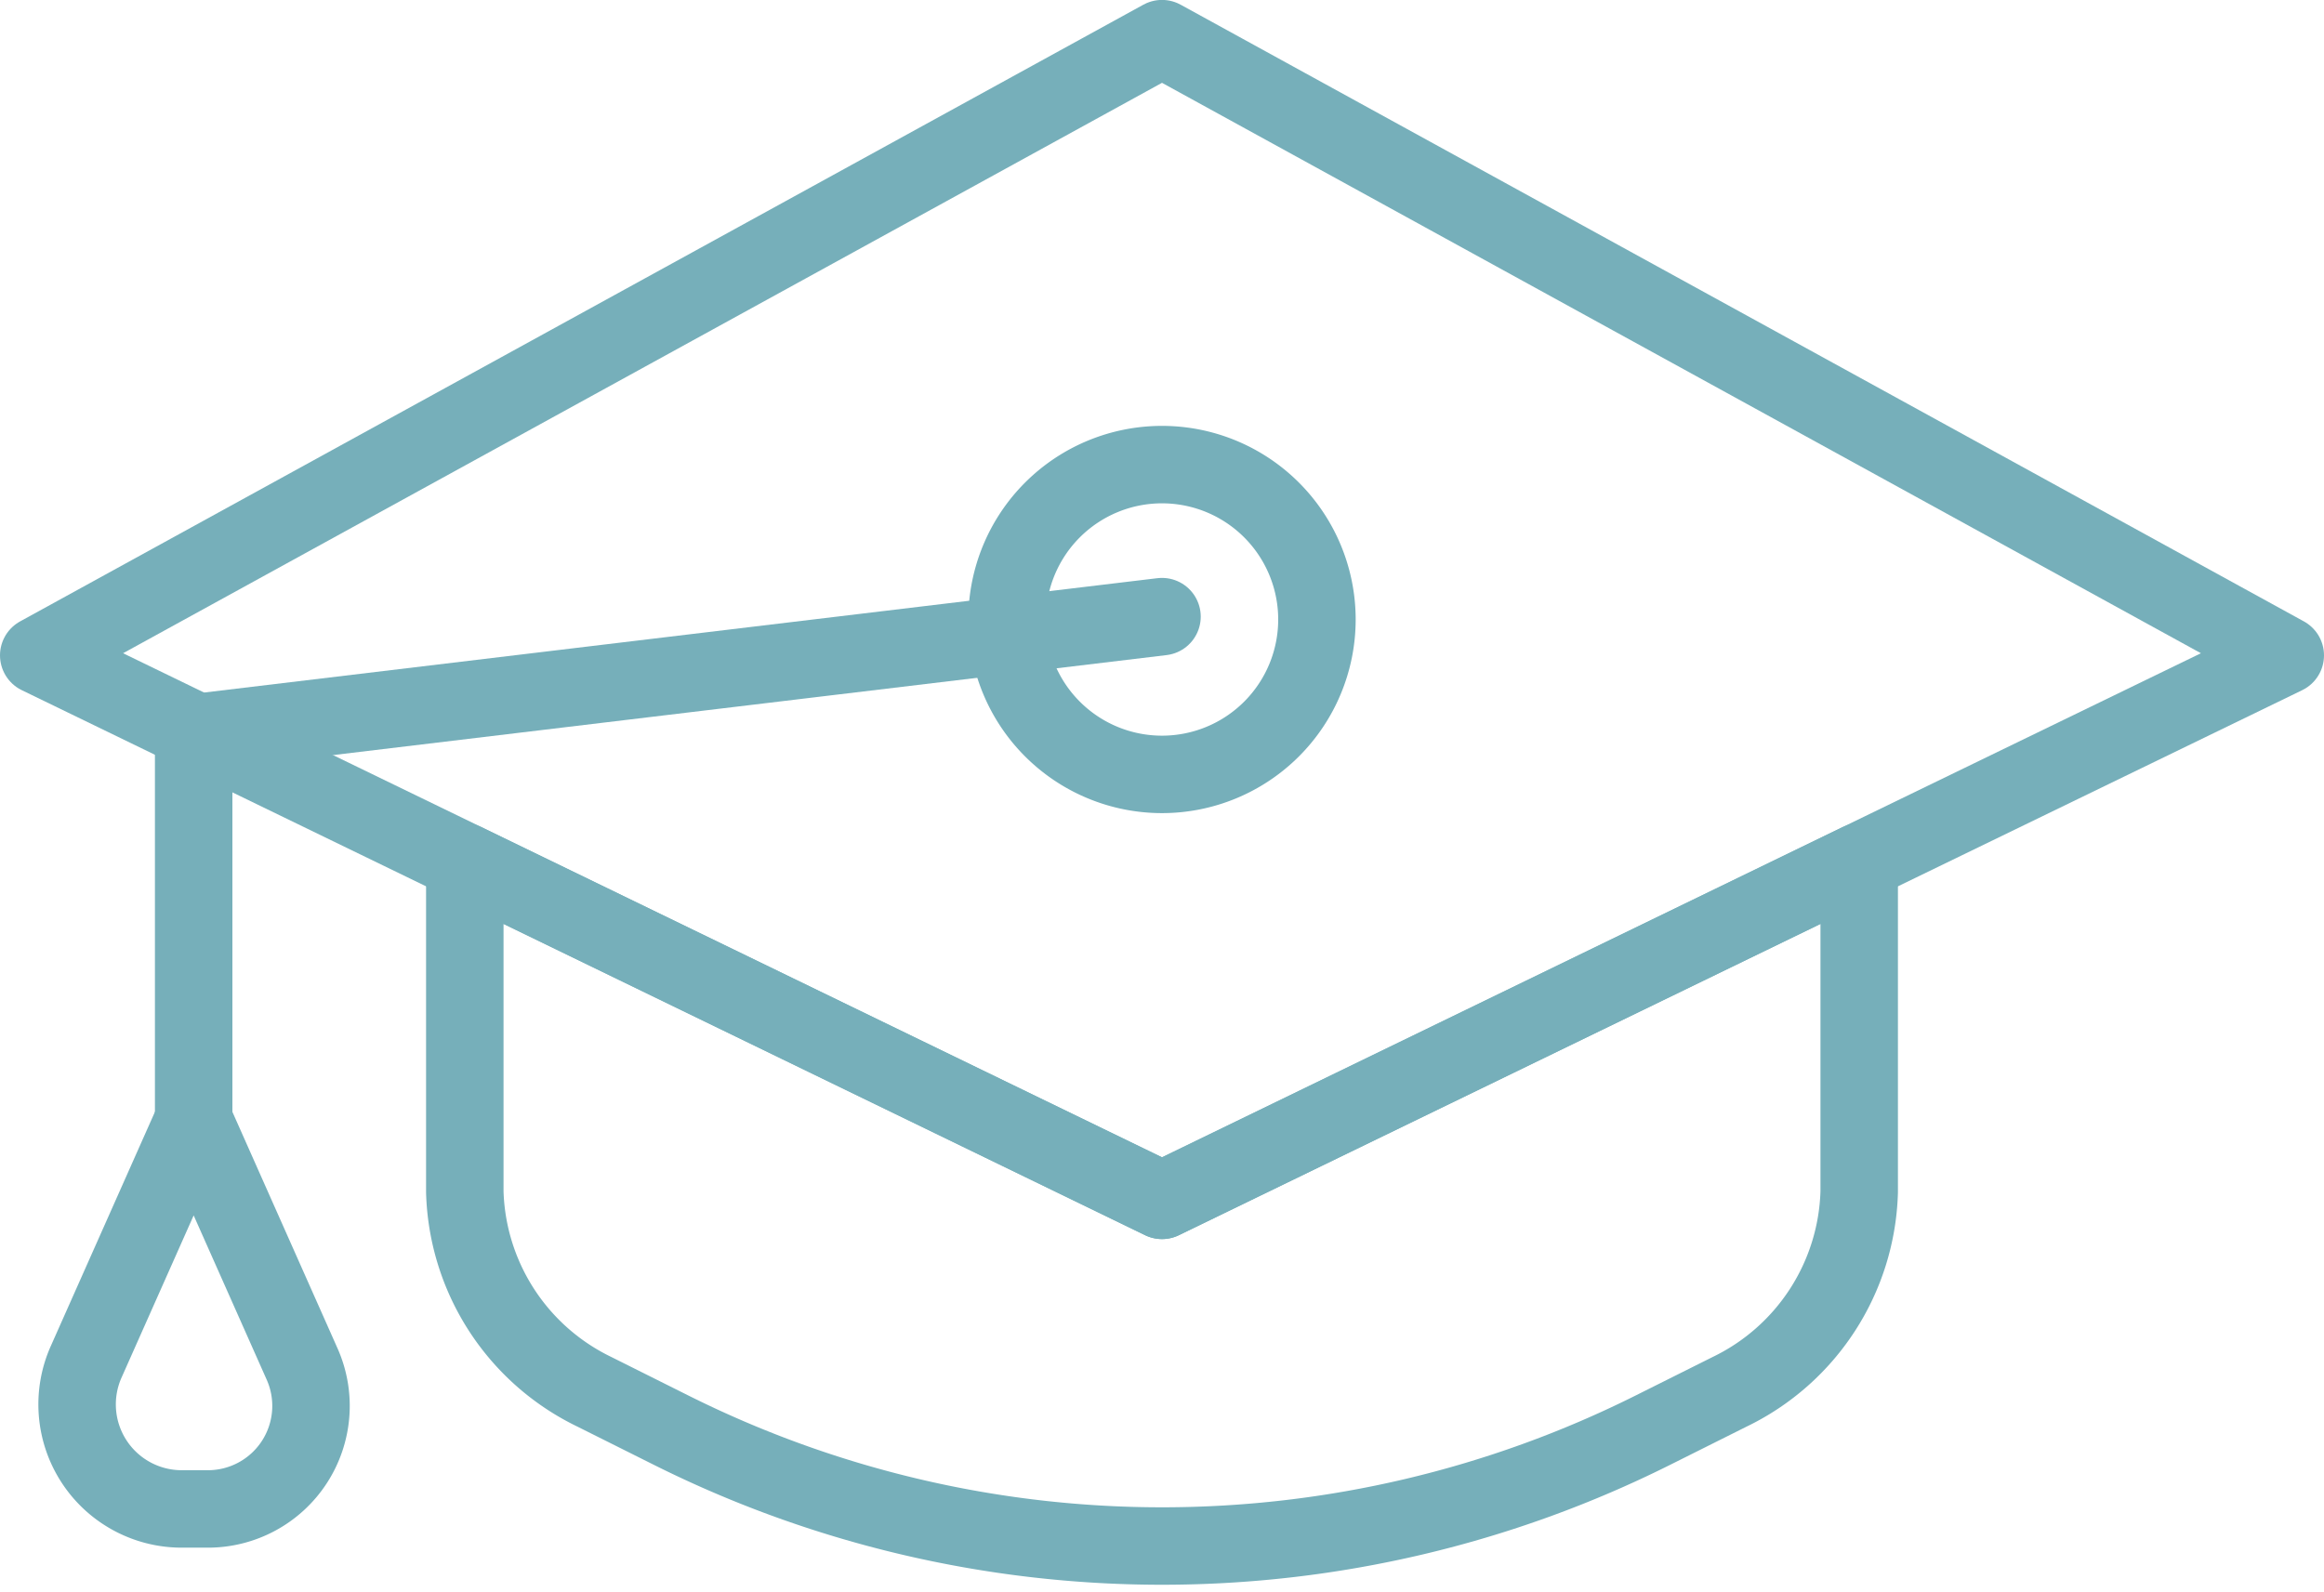 <svg xmlns="http://www.w3.org/2000/svg" width="60" height="41.107" viewBox="0 0 60 41.107">
  <g id="Page-1" transform="translate(0 -0.002)">
    <g id="Artboard-1-Copy" transform="translate(-960 -946)">
      <g id="_48--Graduation-Cap--_education_-study_-learning_-knowledge_-outline_" data-name="48--Graduation-Cap--(education,-study,-learning,-knowledge,-outline)" transform="translate(961 947)">
        <path id="Stroke-585" d="M58,15.926,29,30,0,15.926,29,0Z" fill="none" stroke="#76afba" stroke-linecap="round" stroke-linejoin="round" stroke-width="2" fill-rule="evenodd"/>
        <path id="Stroke-586" d="M4,27.926v-10l25-3" fill="none" stroke="#76afba" stroke-linecap="round" stroke-linejoin="round" stroke-width="2" fill-rule="evenodd"/>
        <path id="Stroke-587" d="M1.225,34.169,4,27.927l2.8,6.3a2.661,2.661,0,0,1-2.432,3.742H3.691a2.7,2.7,0,0,1-2.466-3.8Z" fill="none" stroke="#76afba" stroke-linecap="round" stroke-linejoin="round" stroke-width="2" fill-rule="evenodd"/>
        <path id="Stroke-589" d="M29,30,11,21.265V29.78a5.92,5.92,0,0,0,3.345,5.164l1.982.991a28.337,28.337,0,0,0,25.346,0l1.982-.991A5.92,5.92,0,0,0,47,29.78V21.265L29,30Z" fill="none" stroke="#76afba" stroke-linecap="round" stroke-linejoin="round" stroke-width="2" fill-rule="evenodd"/>
        <path id="Stroke-782" d="M33,15a4,4,0,1,1-4-4,4,4,0,0,1,4,4Z" fill="none" stroke="#76afba" stroke-linecap="round" stroke-linejoin="round" stroke-width="2" fill-rule="evenodd"/>
      </g>
    </g>
  </g>
</svg>
